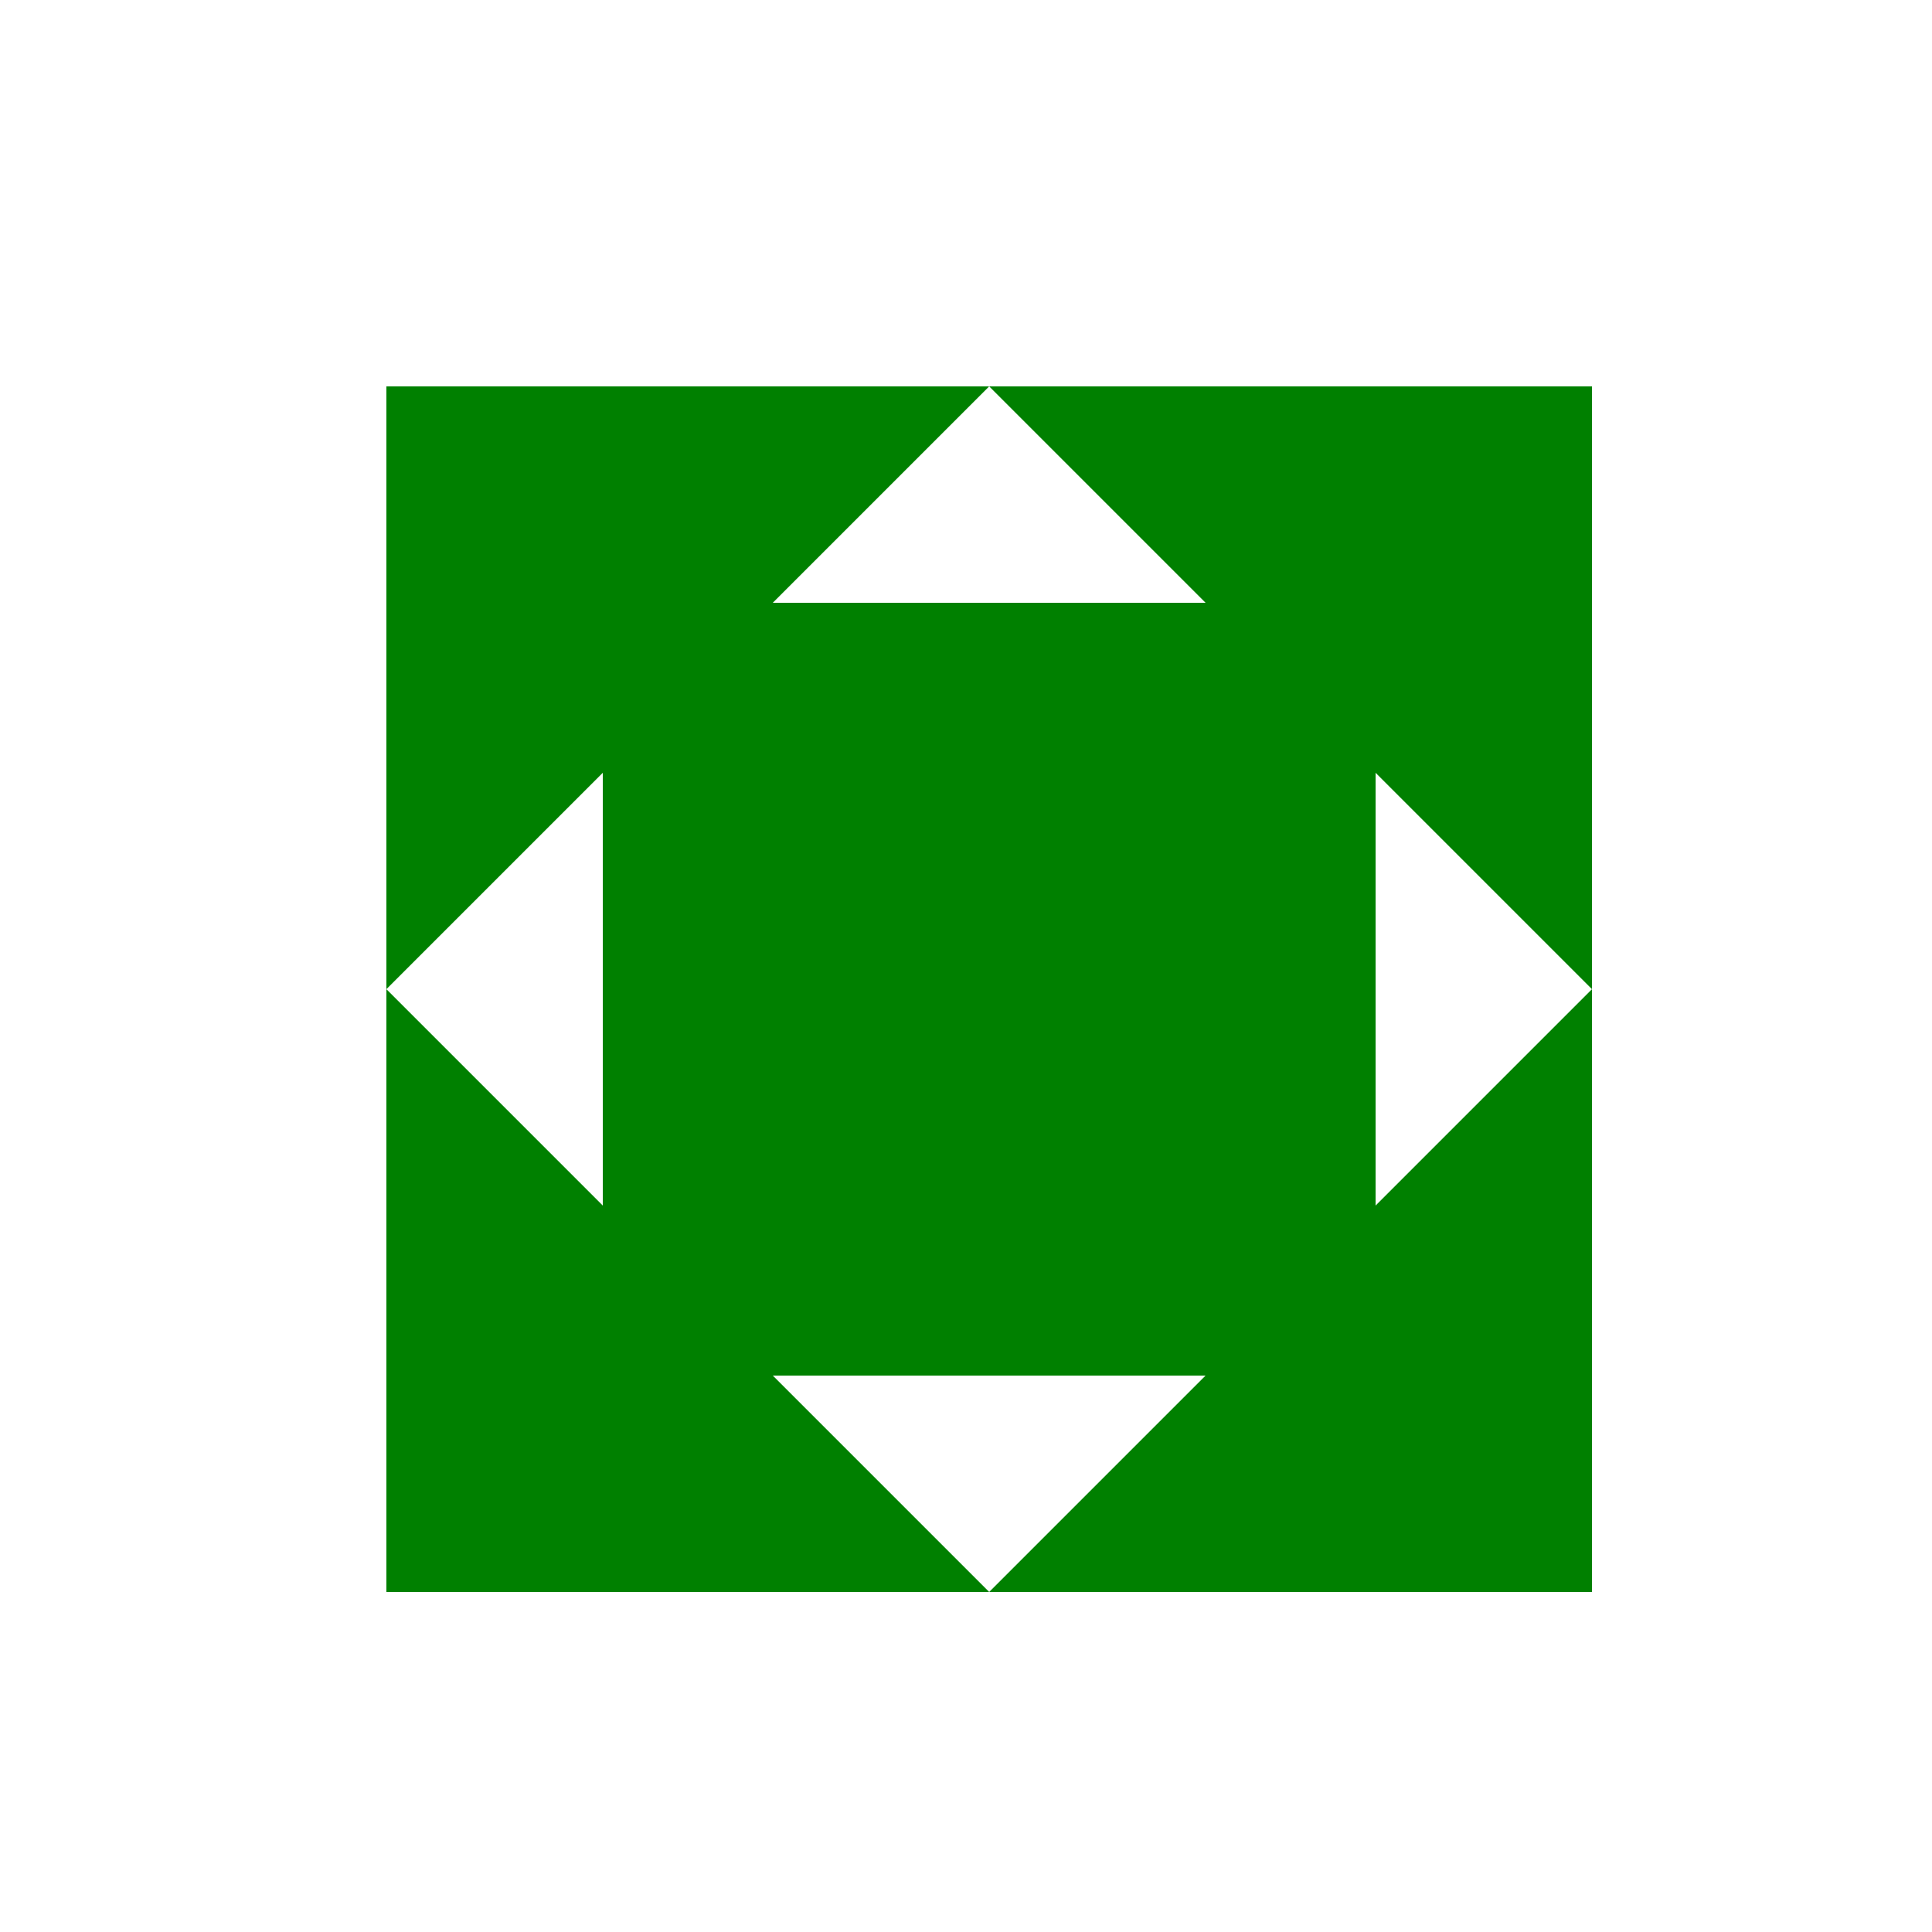 <!--

Generated by DrawGPT.
Free, open source, AI generated images in SVG, PNG, and HTML Canvas format.
https://drawgpt.ai

Created: 2024-01-16T07:55:32.700Z
Link: https://drawgpt.ai/prompt/139479/

-->
<svg xmlns="http://www.w3.org/2000/svg" xmlns:xlink="http://www.w3.org/1999/xlink" width="500" height="500"><defs/><g><rect fill="#FFFFFF" stroke="none" x="0" y="0" width="512" height="512"/><path fill="green" stroke="none" paint-order="stroke fill markers" d=" M 100 100 L 412 100 L 412 412 L 100 412 Z"/><path fill="white" stroke="none" paint-order="stroke fill markers" d=" M 100 256 L 156 200 L 156 312 Z"/><path fill="white" stroke="none" paint-order="stroke fill markers" d=" M 412 256 L 356 200 L 356 312 Z"/><path fill="white" stroke="none" paint-order="stroke fill markers" d=" M 256 100 L 200 156 L 312 156 Z"/><path fill="white" stroke="none" paint-order="stroke fill markers" d=" M 256 412 L 200 356 L 312 356 Z"/></g></svg>